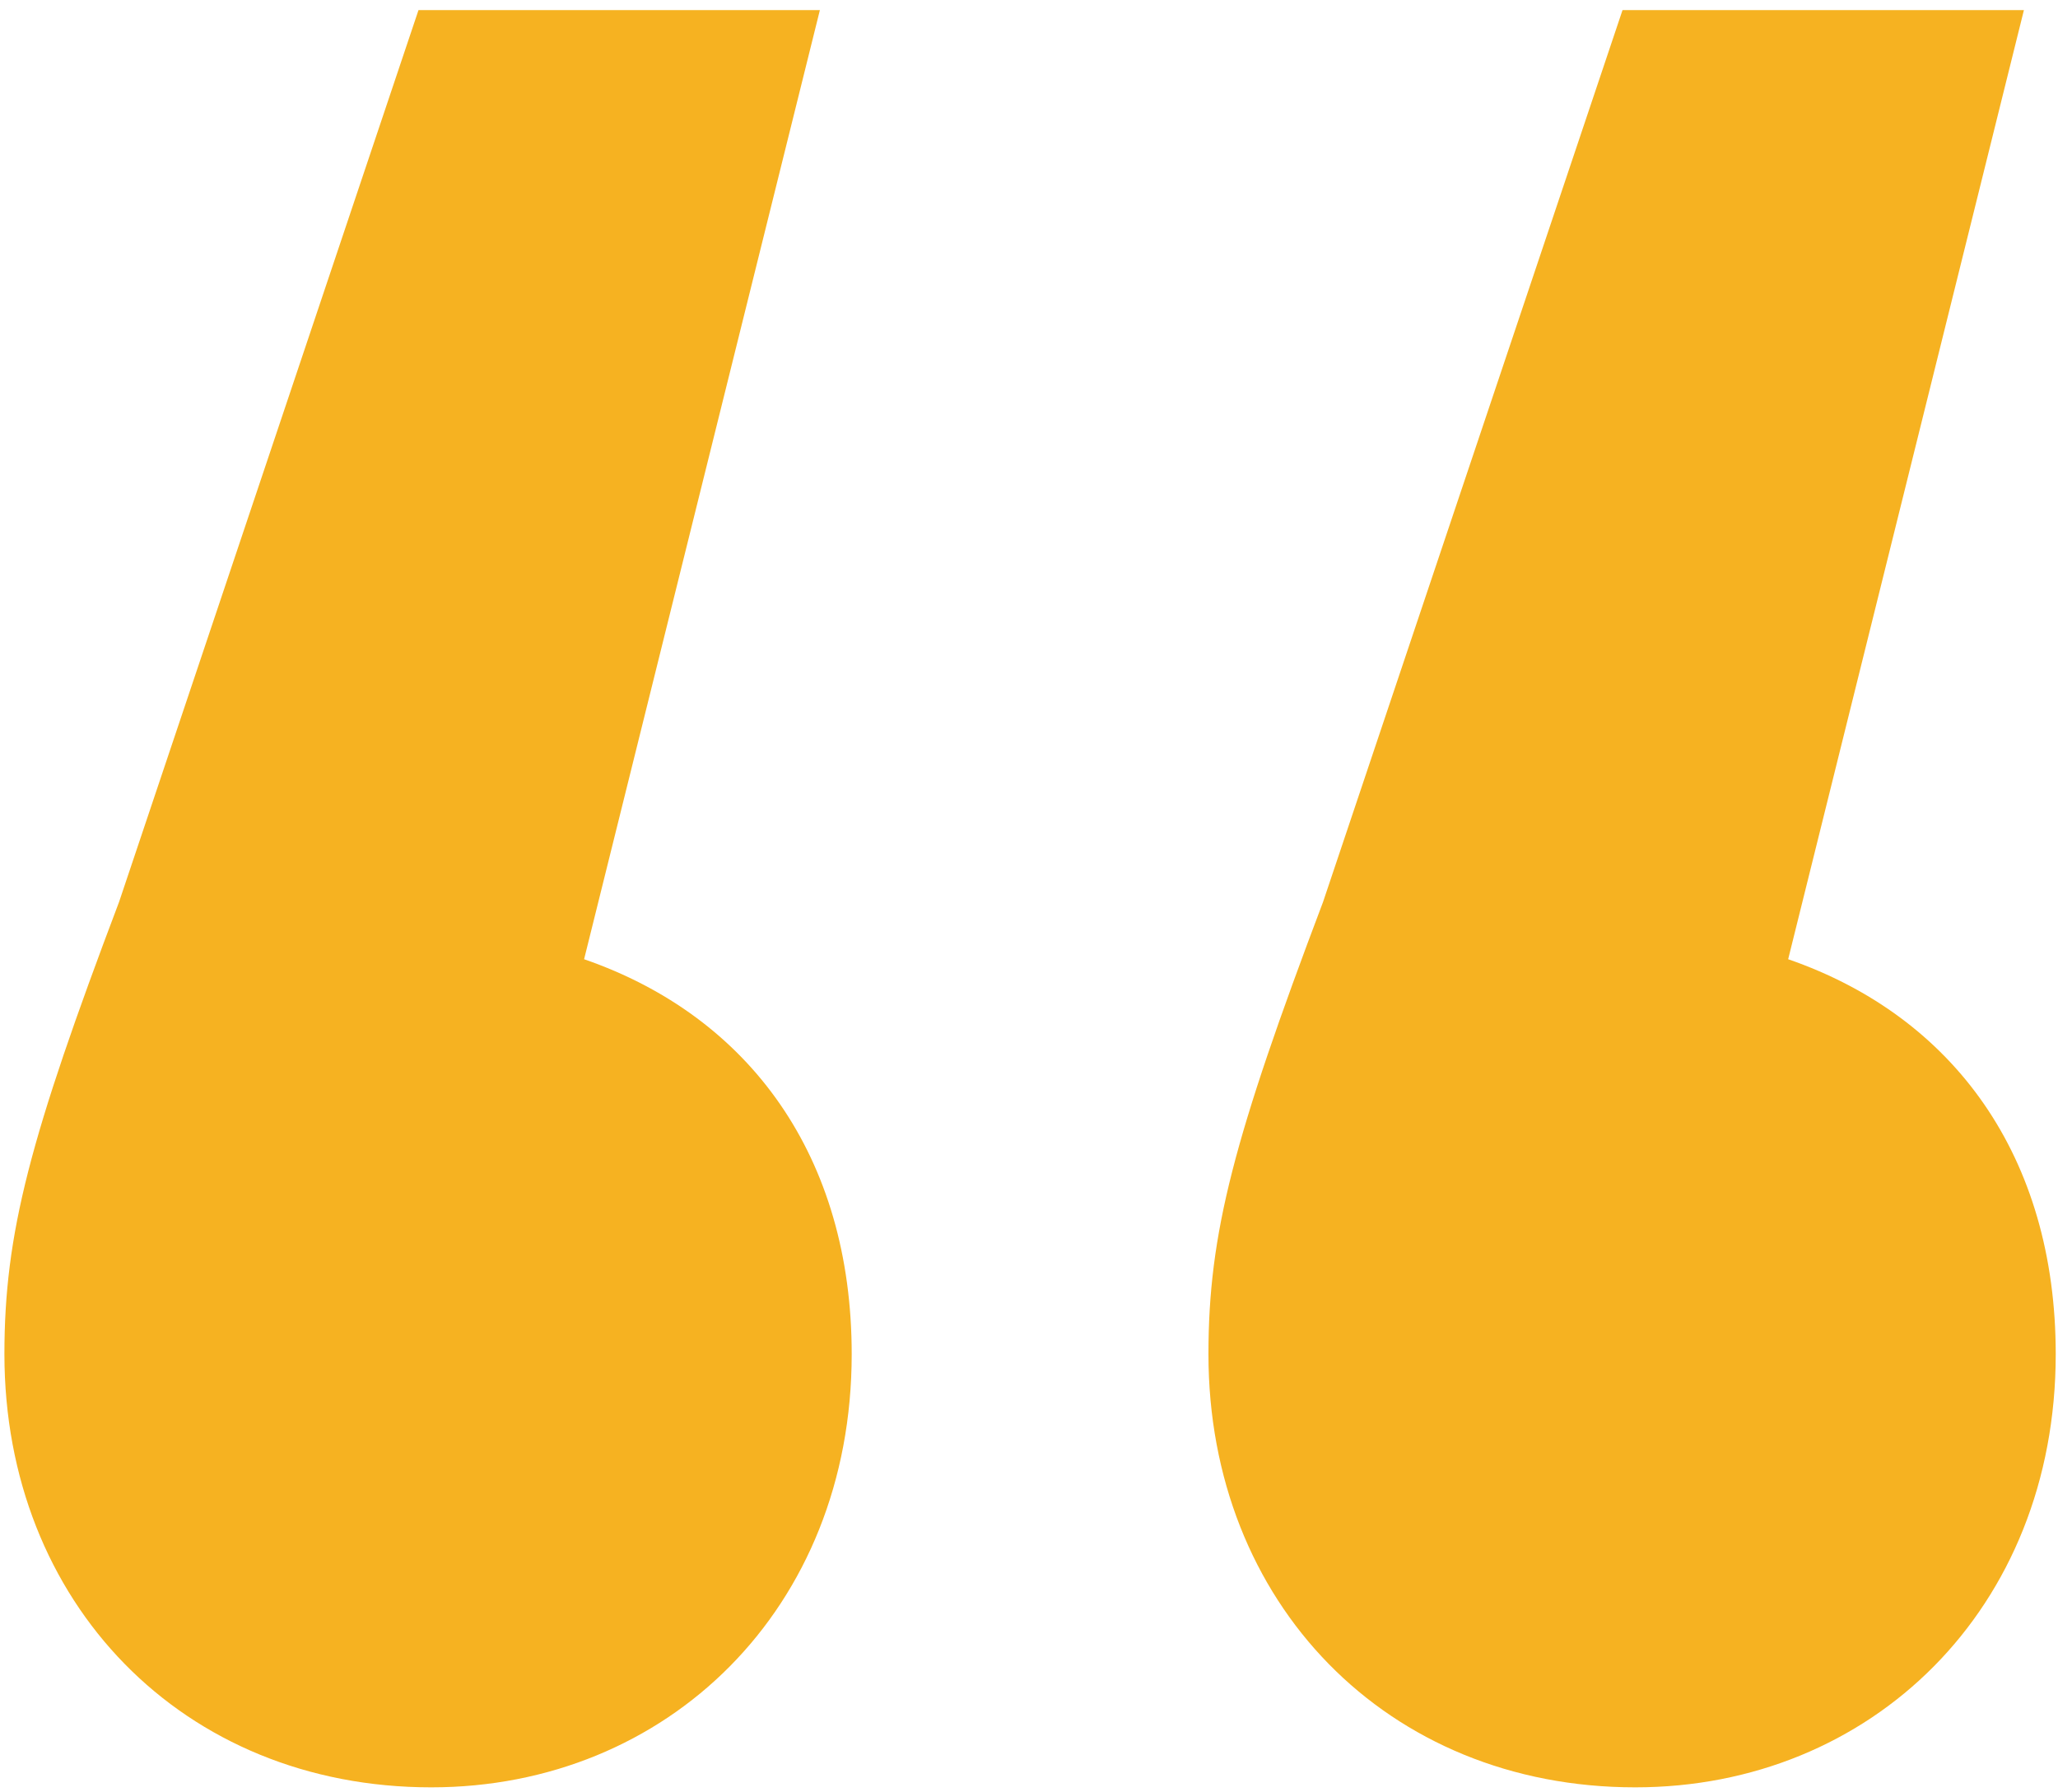 <?xml version="1.0" encoding="utf-8"?>
<!-- Generator: Adobe Illustrator 16.0.3, SVG Export Plug-In . SVG Version: 6.00 Build 0)  -->
<!DOCTYPE svg PUBLIC "-//W3C//DTD SVG 1.1//EN" "http://www.w3.org/Graphics/SVG/1.1/DTD/svg11.dtd">
<svg version="1.1" id="Layer_1" xmlns="http://www.w3.org/2000/svg" xmlns:xlink="http://www.w3.org/1999/xlink" x="0px" y="0px"
	 width="51.688px" height="45px" viewBox="7.25 -2.833 51.688 45" enable-background="new 7.25 -2.833 51.688 45"
	 xml:space="preserve">
<g enable-background="new    ">
	<path fill="#F6B221" d="M28.641,31.18c0,6.4-4.64,10.88-10.56,10.88c-6.24,0-10.72-4.64-10.72-10.88c0-3.04,0.64-5.44,2.88-11.36
		l7.52-22.4h10.081L21.92,21.26C26.081,22.699,28.641,26.22,28.641,31.18z M58.881,31.18c0,6.4-4.64,10.88-10.56,10.88
		c-6.24,0-10.72-4.64-10.72-10.88c0-3.04,0.639-5.44,2.879-11.36l7.521-22.4h10.081L52.161,21.26
		C56.321,22.699,58.881,26.22,58.881,31.18z"/>
</g>
</svg>

